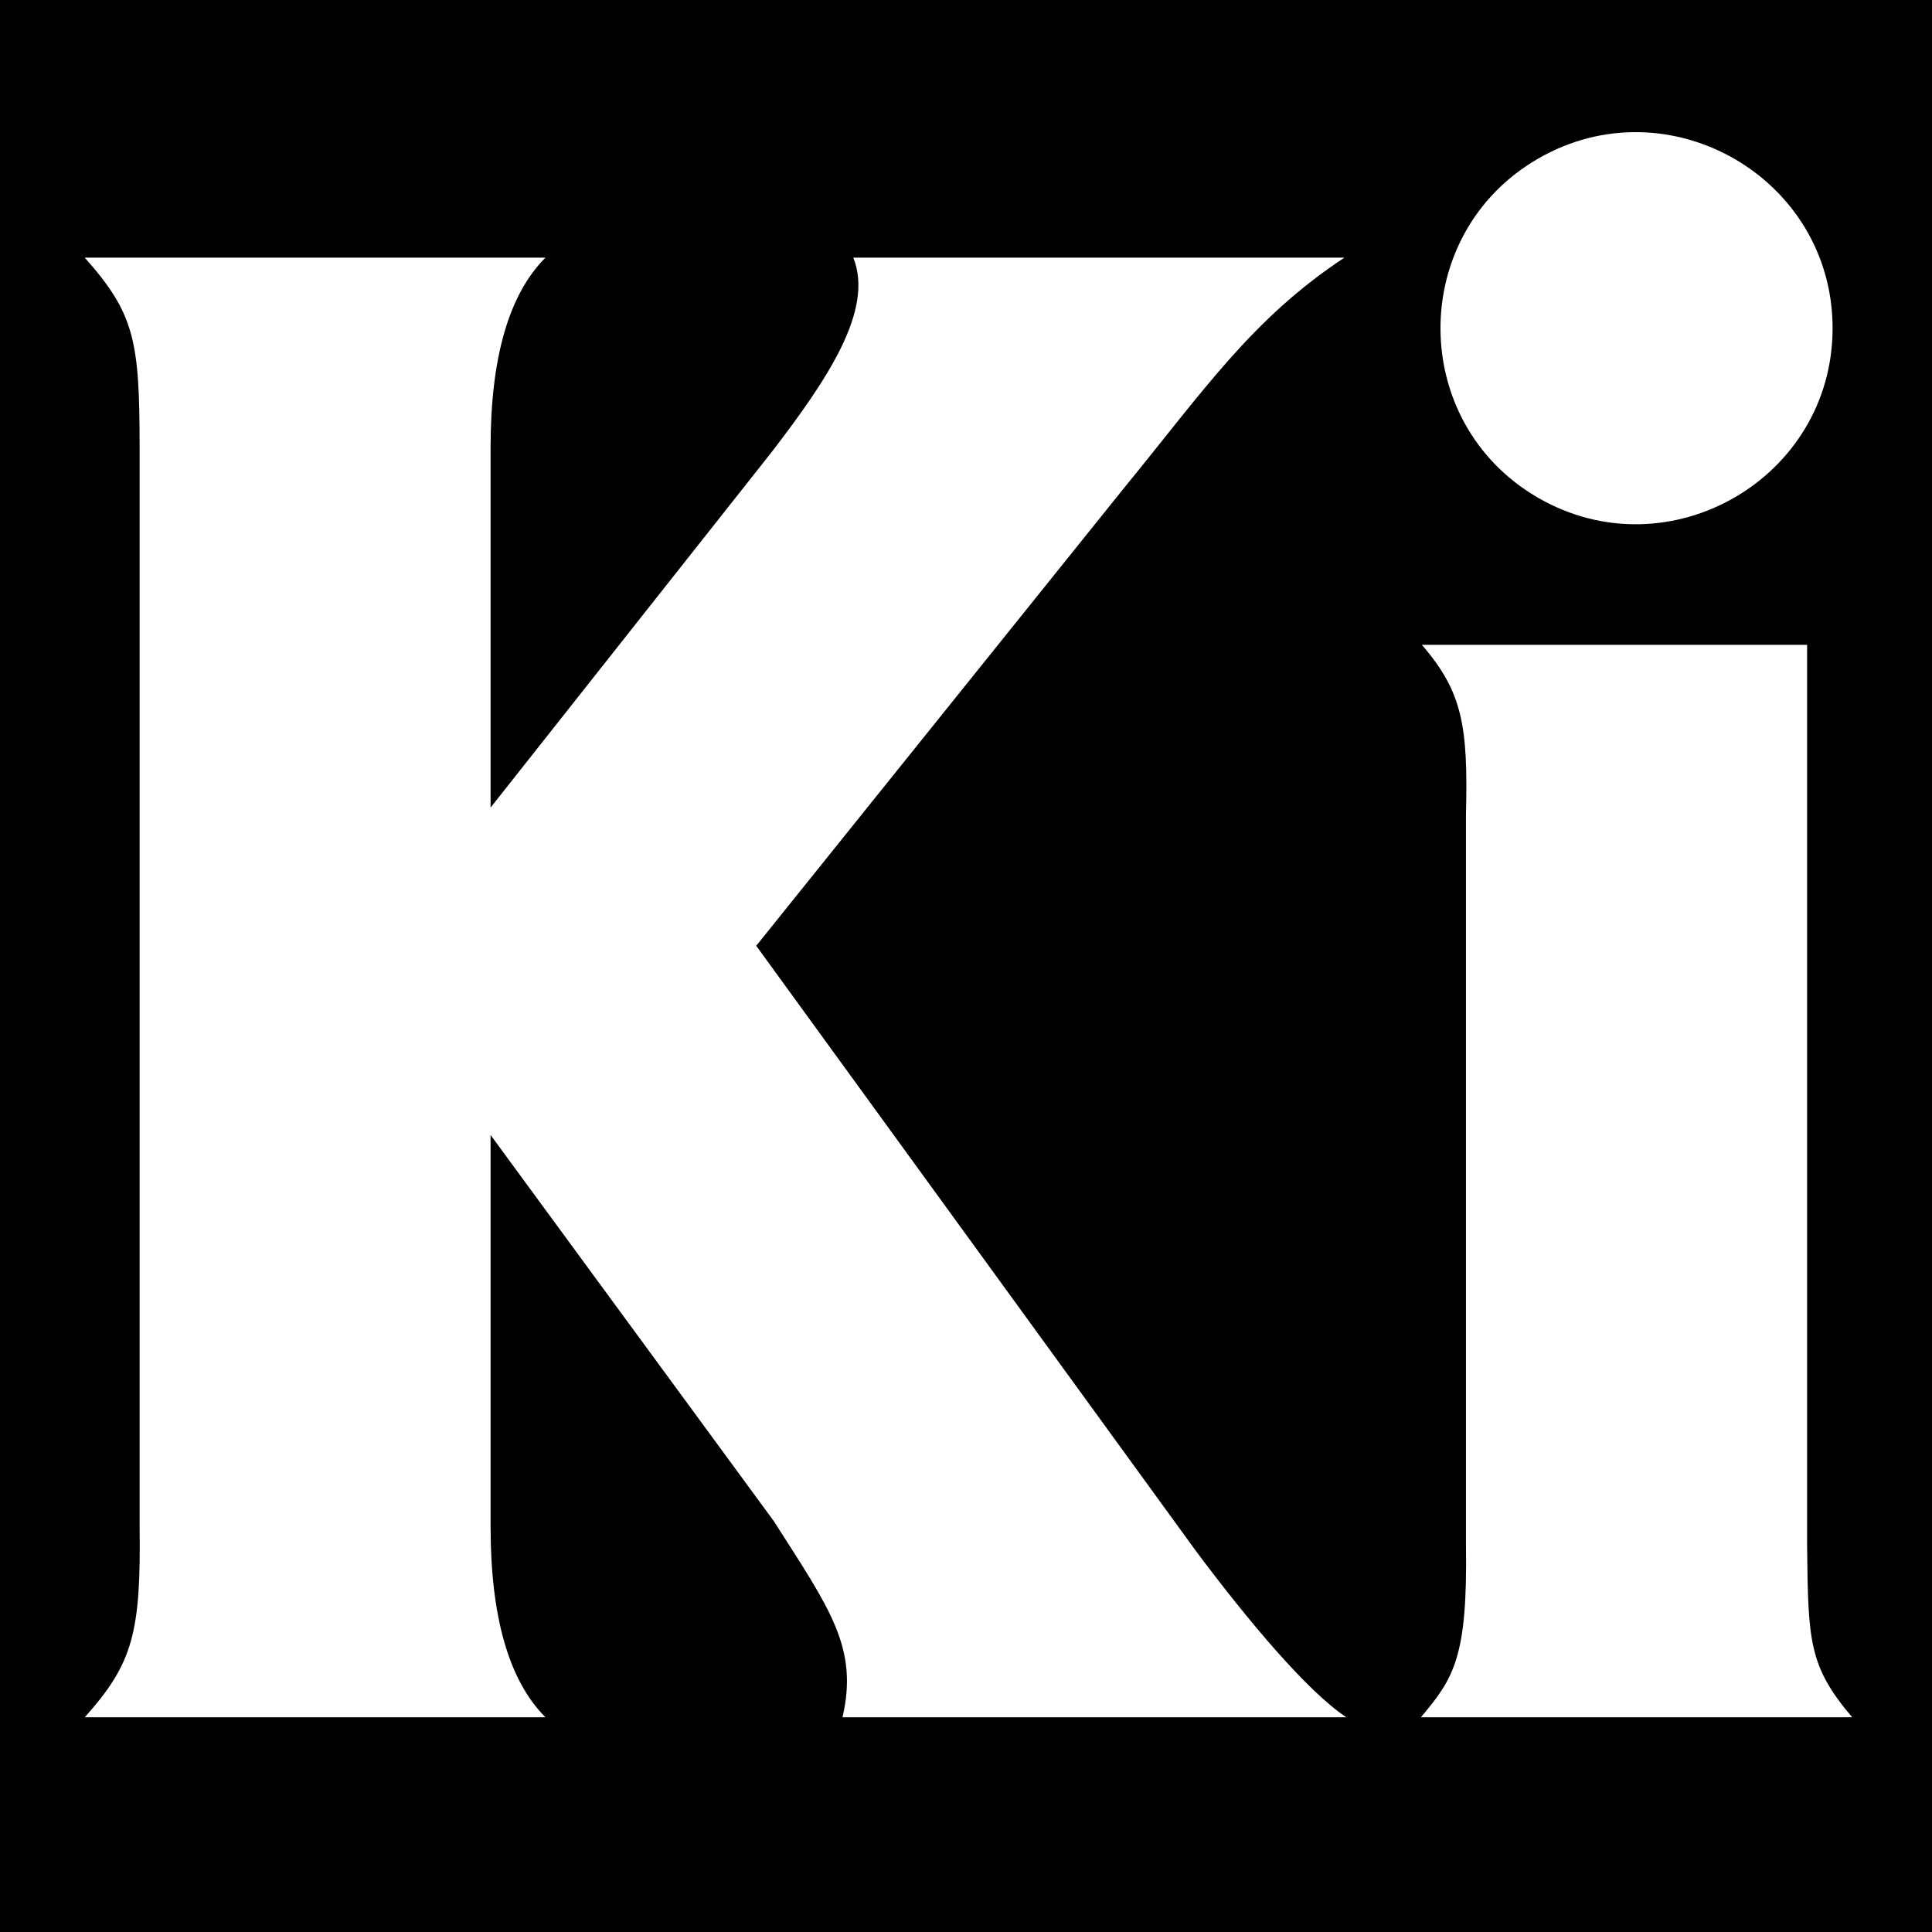 <svg height="512" width="512" xmlns="http://www.w3.org/2000/svg"><path d="m0 0v512h512v-512zm407.66 42.014c34.56-19.924 77.995 5.116 77.995 44.965s-43.435 64.889-77.995 44.965c-34.56-19.924-34.56-70.006 0-89.93zm-184.389 413.083c4.284-18.442-3.359-28.73-18.185-51.957l-75.078-102.356v103.655c-0 24.074 4.849 40.96 14.548 50.658h-122.1c12.705-14.199 14.905-22.341 14.545-50.399v-286.025c-.005-28.401-1.314-35.497-14.545-50.399h122.1c-9.699 9.699-14.548 26.499-14.548 50.399v95.342l74.559-94.302c14.622-19.051 27.148-37.565 21.562-51.438h130.153c-24.488 16.204-37.15 35.071-58.192 60.79l-97.68 121.58 116.644 160.548c13.797 18.434 29.43 37.085 39.747 43.904h-133.53zm153.274 0c8.768-10.373 12.402-16.005 11.95-45.723v-193.281c.574-23.678-.855-32.672-11.69-45.203 0 0 102.096 0 102.096 0v238.484c.263 25.475.386 32.133 11.95 45.723z"/></svg>